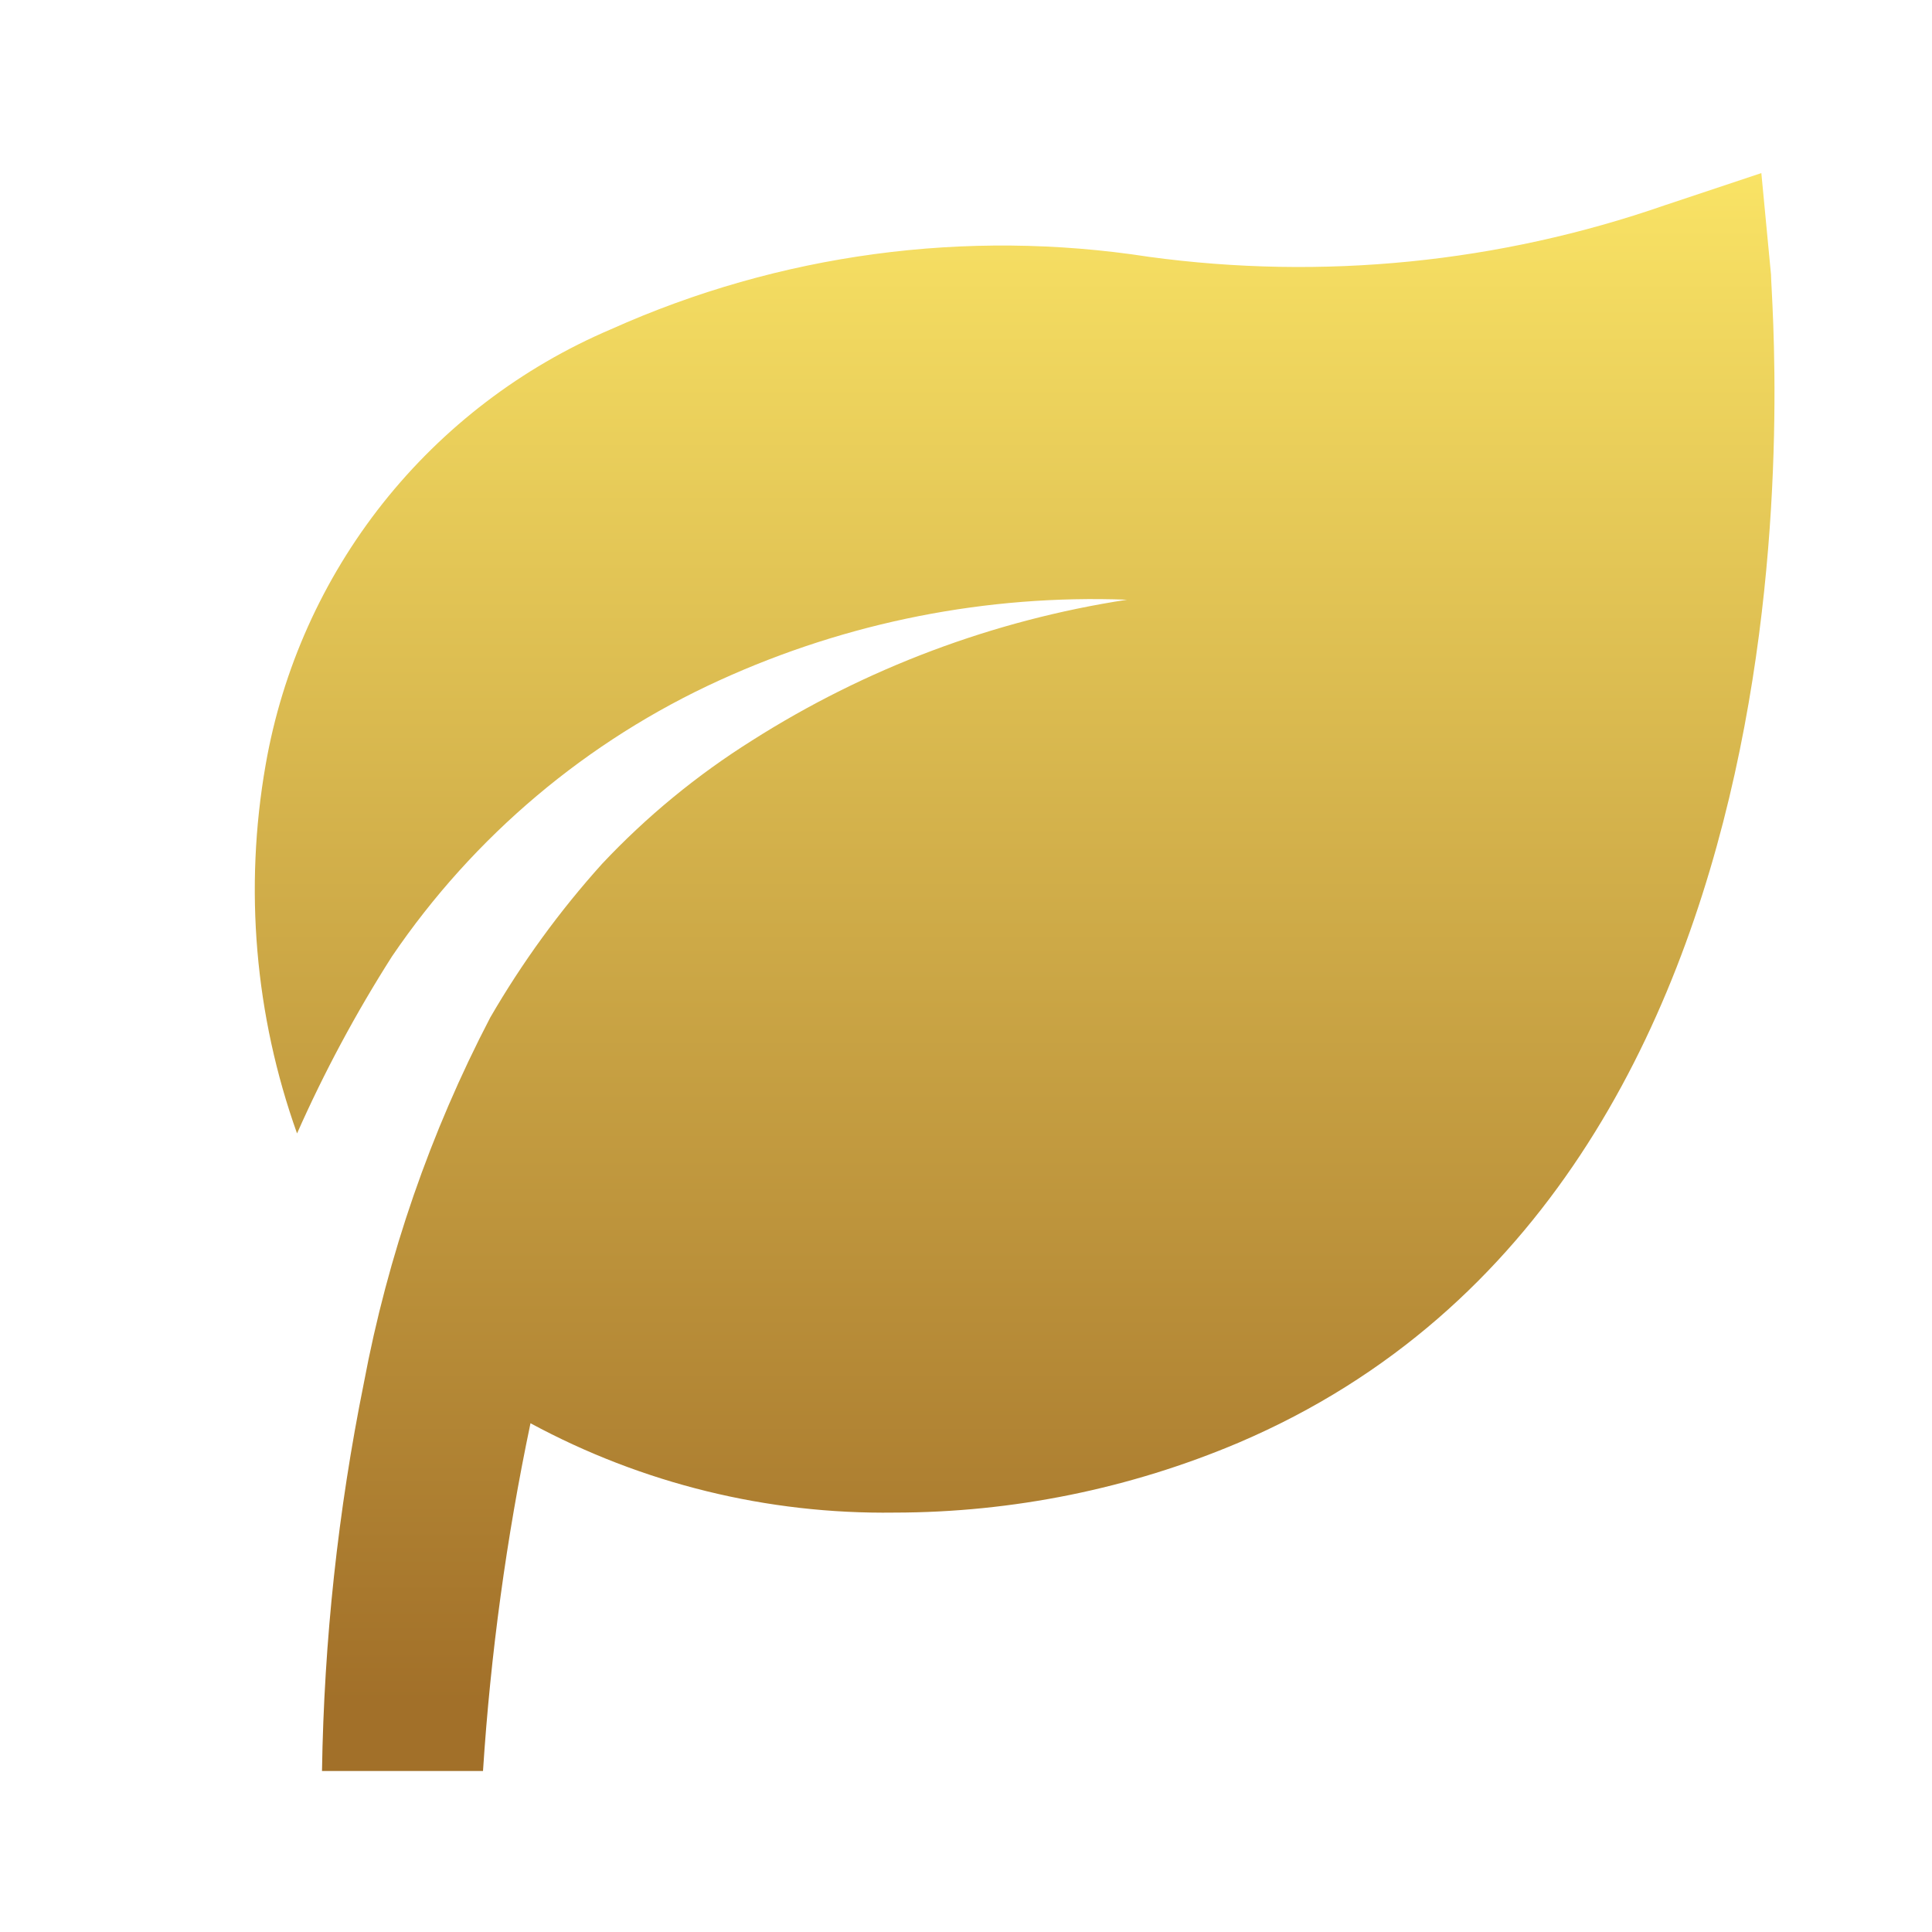 <svg width="24" height="24" viewBox="0 0 24 24" fill="none" xmlns="http://www.w3.org/2000/svg">
<path d="M22 3.41L21.88 2.15L20.68 2.55C18.623 3.265 16.427 3.484 14.27 3.19C12.003 2.839 9.683 3.151 7.59 4.09C6.48 4.563 5.507 5.305 4.757 6.25C4.008 7.195 3.507 8.312 3.3 9.5C3.031 11.035 3.166 12.613 3.69 14.08C4.027 13.319 4.422 12.583 4.87 11.88C5.886 10.385 7.294 9.199 8.94 8.45C10.525 7.727 12.258 7.384 14 7.45C12.342 7.704 10.755 8.3 9.34 9.2C8.657 9.629 8.032 10.143 7.48 10.73C6.951 11.317 6.486 11.957 6.09 12.64C5.346 14.068 4.817 15.598 4.52 17.18C4.199 18.768 4.025 20.381 4 22H6C6.094 20.548 6.291 19.105 6.59 17.68C7.977 18.43 9.533 18.812 11.11 18.79C12.58 18.789 14.036 18.494 15.39 17.92C23 14.67 22 3.86 22 3.41Z" fill="url(#paint0_linear_10205_738)"/>
<defs>
<linearGradient id="paint0_linear_10205_738" x1="12.581" y1="2.15" x2="12.581" y2="21.129" gradientUnits="userSpaceOnUse">
<stop stop-color="#F9E365"/>
<stop offset="1" stop-color="#A27029"/>
</linearGradient>
</defs>
</svg>
